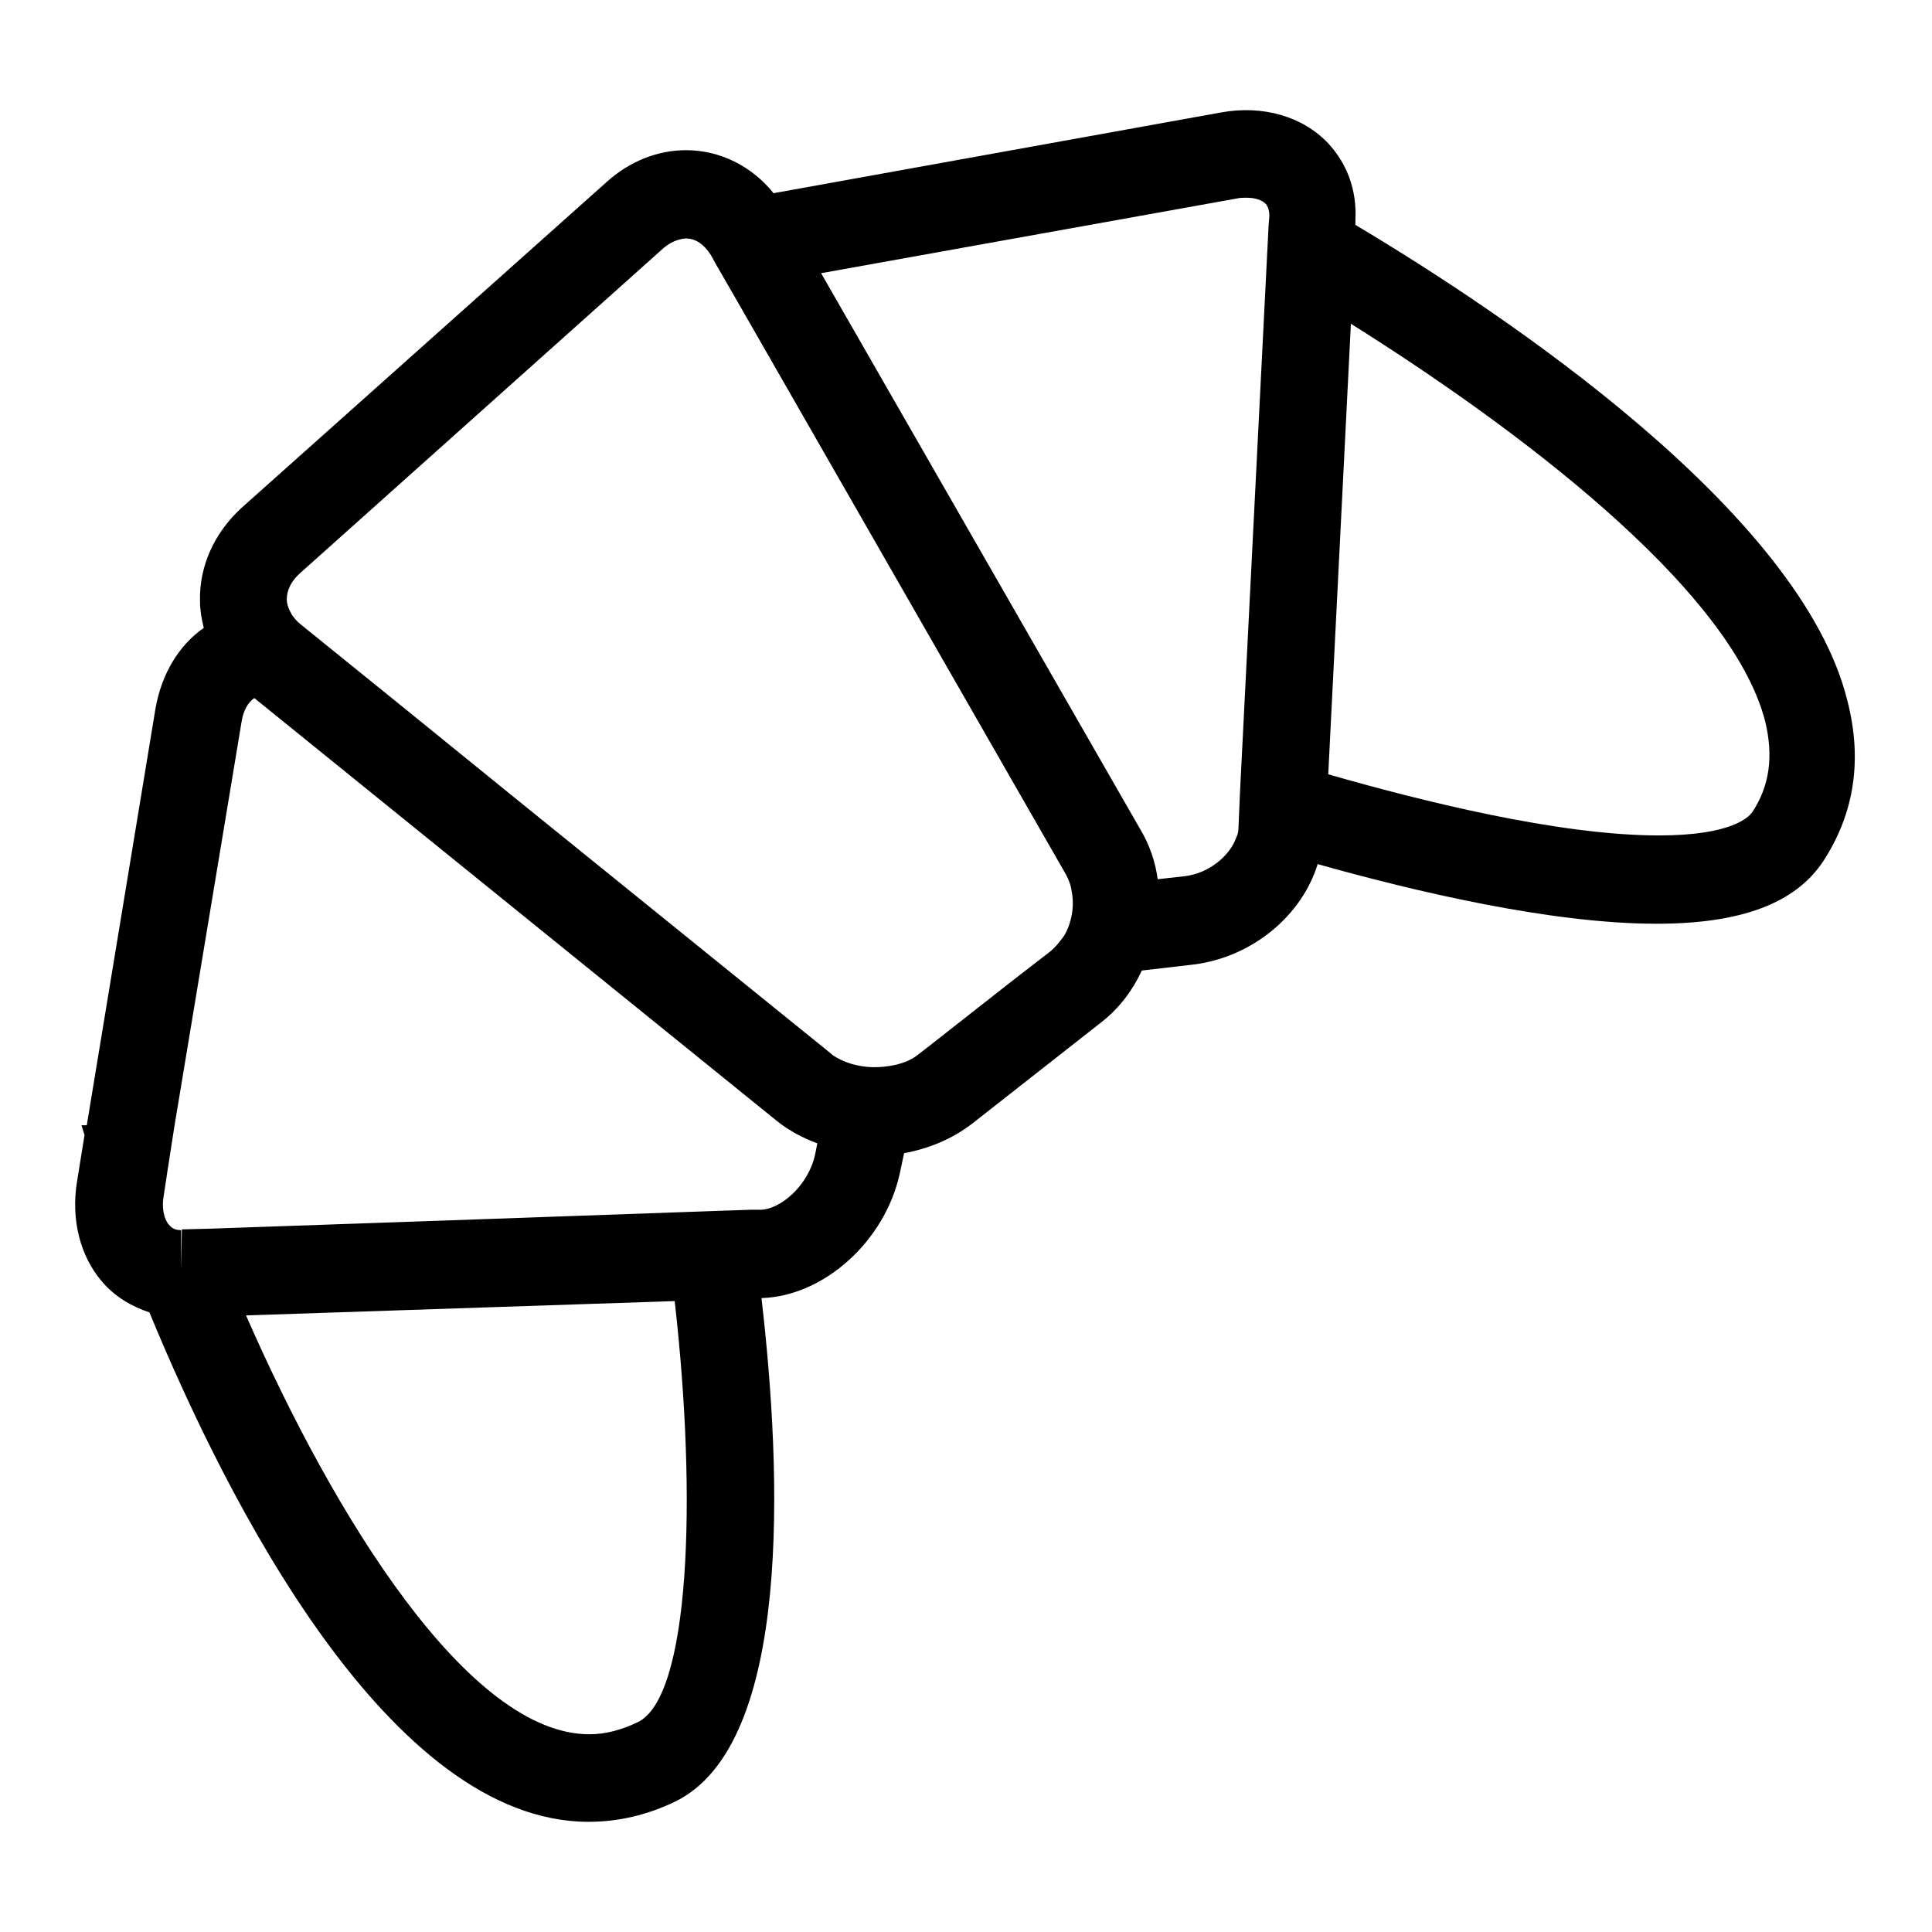 <?xml version="1.0" encoding="utf-8"?>
<!-- Svg Vector Icons : http://www.onlinewebfonts.com/icon -->
<!DOCTYPE svg PUBLIC "-//W3C//DTD SVG 1.1//EN" "http://www.w3.org/Graphics/SVG/1.1/DTD/svg11.dtd">
<svg version="1.1" xmlns="http://www.w3.org/2000/svg" xmlns:xlink="http://www.w3.org/1999/xlink" x="0px" y="0px" viewBox="0 0 256 256" enable-background="new 0 0 256 256" xml:space="preserve">
<g><g><g><g><path fill="#000000" d="M179.6,29.8l0-0.7c0.2-3.9-1.1-7.4-3.6-10.1c-3.4-3.6-8.7-5.1-14.2-4.1l-59.3,10.7c-2.9-3.6-7.1-5.7-11.6-5.7c-3.8,0-7.5,1.5-10.5,4.2L32,67.3c-3.6,3.3-5.6,7.7-5.5,12.3c0,1.2,0.2,2.4,0.5,3.6c-3.3,2.3-5.6,6.1-6.4,10.7l-9.1,55.2l-0.7,0l0.4,1.3l-1,6.2c-0.8,5,0.4,9.8,3.3,13.2c1.7,2,3.9,3.3,6.3,4.1c10.3,25,31.8,67.5,58.2,67.5c3.9,0,7.8-0.9,11.5-2.7c15.5-7.6,14.1-43.4,11.4-66.7h0.1c8.2-0.3,16.2-7.5,18.2-16.4l0.6-2.8c3.3-0.6,6.4-1.9,9-3.9l17.2-13.5c2.3-1.8,4.1-4.2,5.3-6.8l6.9-0.8c7.8-1,14.3-6.5,16.4-13.3c12.8,3.6,30.9,7.9,44.9,7.9l0,0c11.2,0,18.4-2.7,22.1-8.3c4.1-6.3,5.2-13.4,3.2-21.2C238.7,67.9,199.4,41.6,179.6,29.8z M232.2,107.6c-0.5,0.7-2.8,3.1-12.4,3.1l0,0c-13.3,0-31.6-4.6-43.8-8.1l3-59.7c21.2,13.3,50.3,34.8,54.9,52.7C235,100.2,234.5,104.1,232.2,107.6z M164.1,109.8c0,0.4-0.1,0.8-0.3,1.2c-0.8,2.3-3.5,4.7-6.8,5.1l-3.6,0.4c-0.3-2.3-1.1-4.6-2.3-6.6l-42.3-73.7L160,27l3.9-0.7c0.4-0.1,0.8-0.1,1.3-0.1c1.1,0,2,0.3,2.5,0.8c0.1,0.1,0.5,0.6,0.5,1.6l-0.1,1.2l-3.8,75.3L164.1,109.8z M139,126.2l-5.3,4.1l-10.7,8.4l-1.3,1c-1.3,1.1-3.3,1.6-5.3,1.7c-2,0.1-4.1-0.4-5.6-1.3c-0.2-0.1-0.5-0.3-0.7-0.5l-40.8-33L53.4,93.7l-13.6-11c-0.5-0.4-0.8-0.8-1.1-1.2c-0.4-0.7-0.7-1.4-0.7-2.1c0-1.2,0.6-2.4,1.7-3.4L88,32.8c0.6-0.5,1.2-0.8,1.8-1c0.4-0.1,0.7-0.2,1.1-0.2c1.3,0,2.4,0.8,3.3,2.2l0.6,1.1l3.4,5.9l43,75c0.4,0.7,0.7,1.5,0.8,2.3c0.4,2,0,4.2-1,5.9C140.4,124.8,139.8,125.6,139,126.2z M108,153c-0.9,4.1-4.6,7.3-7.3,7.3l-1.3,0l-5.8,0.2l-36.8,1.3l-28.8,1l-3.9,0.1l-0.1,5.3v0.4l0,0v-0.4V163c-0.7,0-1.2-0.2-1.6-0.7c-0.7-0.8-1-2.3-0.7-3.9l0.5-3.3l0.9-5.8L32,95.7c0.2-1.5,0.9-2.7,1.7-3.2l69.2,56c1.6,1.3,3.5,2.3,5.4,3L108,153z M84.5,228.2c-2.1,1-4.2,1.6-6.4,1.6c-16,0-33.8-28.8-45.5-55.5l56.8-1.9C92.4,198.8,91.4,224.9,84.5,228.2z"/></g></g><g></g><g></g><g></g><g></g><g></g><g></g><g></g><g></g><g></g><g></g><g></g><g></g><g></g><g></g><g></g></g></g>
</svg>